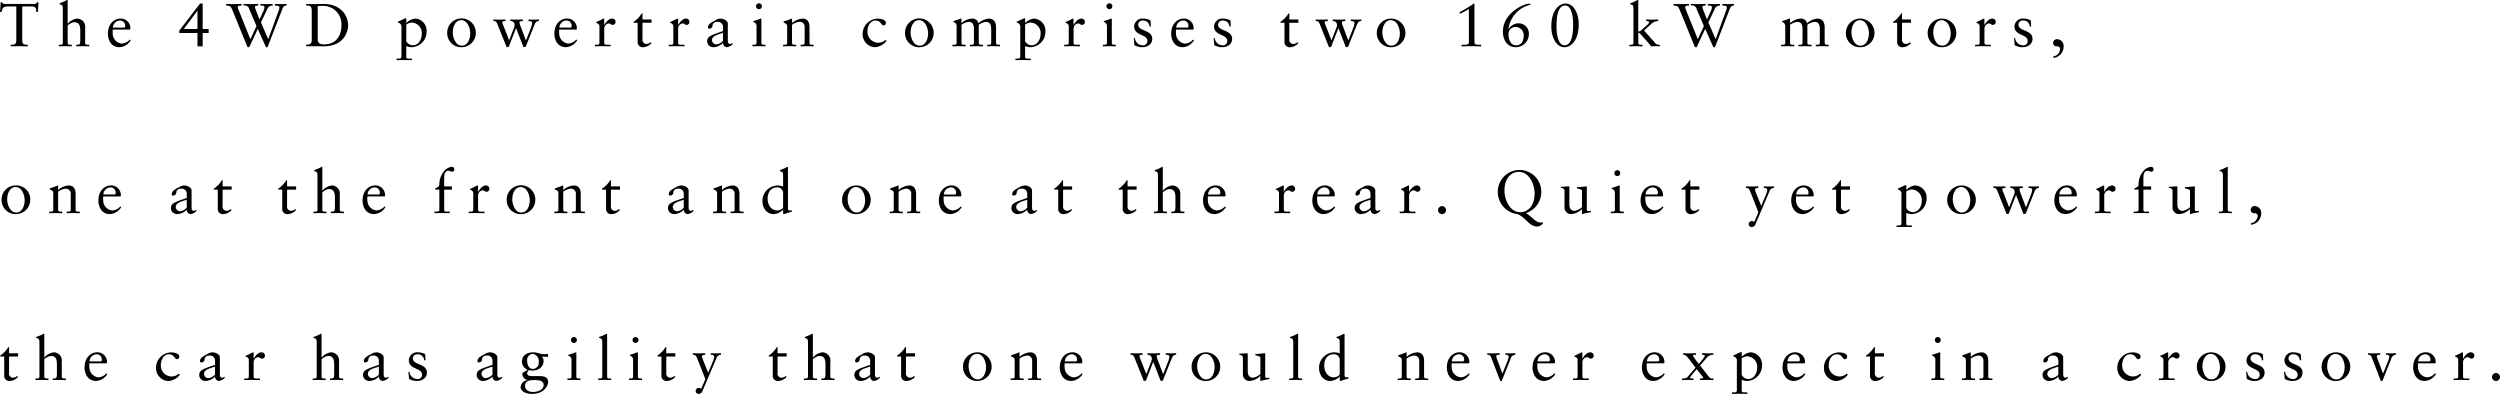 <svg id="imx02_text.svg" xmlns="http://www.w3.org/2000/svg" width="659.188" height="103.875" viewBox="0 0 659.188 103.875">
  <defs>
    <style>
      .cls-1 {
        fill-rule: evenodd;
      }
    </style>
  </defs>
  <path id="The_4WD_powertrain_comprises_two_160_kW_motors_one_at_the_fro_のコピー" data-name="The 4WD powertrain comprises two 160 kW motors,  one at the fro のコピー" class="cls-1" d="M10.4,0.845H10.061a0.939,0.939,0,0,1-1.04.448H1.759A0.925,0.925,0,0,1,.752.845H0.432L0.256,3.39H0.672c0.272-1.04.336-1.44,1.775-1.44h2.1V10.9c0,1.12-.608,1.136-1.456,1.152v0.416c0.8-.016,1.552-0.032,2.319-0.032,0.7,0,1.392.032,2.159,0.032V12.048C6.718,12.032,6.11,12.016,6.11,10.9V1.949H8.541c1.28,0,1.232.576,1.28,1.44h0.432ZM16.812,11.52c0,0.528-.32.528-0.768,0.528H15.757v0.416c0.576-.016,1.152-0.032,1.727-0.032s1.136,0.032,1.7.032V12.048H18.892c-0.448,0-.8,0-0.8-0.528V7.007a2.819,2.819,0,0,1,1.76-.9c1.455,0,1.567,1.216,1.567,2.385V10.3c0,1.568-.048,1.745-0.8,1.745H20.331v0.416c0.576-.016,1.152-0.032,1.728-0.032,0.608,0,1.168.032,1.727,0.032V12.048H23.5c-0.448,0-.8,0-0.8-0.528V7.567A2.138,2.138,0,0,0,20.555,5.15a3.834,3.834,0,0,0-2.463,1.408v-6.1c0-.128-0.032-0.224-0.128-0.224a1.645,1.645,0,0,0-.352.176,10.25,10.25,0,0,1-1.648.688V1.357c0.608,0.176.848,0.208,0.848,1.248V11.52ZM34.472,8.047l0.144-.1a1.74,1.74,0,0,0,.016-0.288,2.541,2.541,0,0,0-2.7-2.513c-1.12,0-3.231.928-3.231,4.065,0,1.024.512,3.489,3.055,3.489A3.75,3.75,0,0,0,34.711,10.9l-0.224-.224a3.066,3.066,0,0,1-2.159,1.072,2.674,2.674,0,0,1-2.351-2.769,4.033,4.033,0,0,1,0-.928h4.495Zm-4.447-.512a1.929,1.929,0,0,1,1.839-1.872,1.356,1.356,0,0,1,1.392,1.472,0.363,0.363,0,0,1-.448.4H30.025ZM47.519,8.959h4.8v3.5h1.376v-3.5h1.568V7.9H53.693V1.181h-0.7l-5.47,7.138v0.64Zm4.8-1.056H48.7l3.583-4.8h0.032V7.9Zm13.951,2.689L63.134,2.814a1.672,1.672,0,0,1-.176-0.736c0-.224.256-0.368,0.992-0.368V1.293c-0.608,0-1.279.032-1.887,0.032-0.7,0-1.487-.016-2.191-0.032V1.709c1.12,0,1.312.384,1.679,1.264l3.967,9.73h0.448l2.255-4.833L70.38,12.7H70.8l3.823-9.89c0.256-.656.432-1.1,1.184-1.1V1.293c-0.416,0-.88.032-1.28,0.032-0.592,0-1.2-.016-1.791-0.032V1.709c1.04,0.016,1.2.24,1.2,0.528a3.1,3.1,0,0,1-.288,1.04l-2.671,7.314L69.052,6.159l1.632-3.425a1.449,1.449,0,0,1,1.456-1.024V1.293c-0.448,0-.96.032-1.392,0.032-0.592,0-1.248-.016-1.839-0.032V1.709c0.688,0,1.072,0,1.072.512a2.455,2.455,0,0,1-.288.976L68.684,5.39l-1.04-2.673a2.543,2.543,0,0,1-.176-0.608c0-.384.592-0.4,0.88-0.4V1.293c-0.528,0-1.12.032-1.663,0.032-0.736,0-1.472-.016-2.223-0.032V1.709a1.234,1.234,0,0,1,1.52.992l1.9,4.417Zm16.183,0.24c-0.048,1.088-.512,1.12-1.471,1.216v0.416c0.72-.016,1.423-0.032,2.143-0.032,0.752,0,1.5.032,2.319,0.032,5.662,0,6.59-3.985,6.59-5.569,0-2.833-2.255-5.6-6.4-5.6-1.184,0-2.1.032-2.767,0.032-0.624,0-1.264,0-1.887-.032V1.709c0.72,0.016,1.471-.08,1.471,1.36v7.762ZM84.02,1.869c0.288-.016.592-0.064,1.248-0.064a4.808,4.808,0,0,1,5.006,5.153c0,2.385-1.136,4.993-4.59,4.993-0.784,0-1.663-.144-1.663-1.376V1.869ZM107.379,12.4a3.914,3.914,0,0,0,1.424.3,4.083,4.083,0,0,0,3.934-4.145,3.214,3.214,0,0,0-2.943-3.409,3.829,3.829,0,0,0-2.415,1.184V5.2a0.141,0.141,0,0,0-.176-0.144,0.668,0.668,0,0,0-.16.064c-0.64.272-1.263,0.576-1.887,0.864v0.24A1.119,1.119,0,0,1,106.1,7.6v7.586c0,0.24-.08.512-0.672,0.512H104.82v0.416c0.656-.016,1.328-0.032,1.983-0.032,0.688,0,1.36.016,2.048,0.032V15.7h-0.72c-0.352,0-.752,0-0.752-0.384V12.4Zm4.079-3.185c0,1.376-.816,2.977-2.367,2.977a1.947,1.947,0,0,1-1.712-1.1V6.735a2.713,2.713,0,0,1,1.424-.528A2.755,2.755,0,0,1,111.458,9.215Zm6.709-.256a3.69,3.69,0,0,0,3.871,3.745A3.76,3.76,0,0,0,125.716,8.9,3.775,3.775,0,1,0,118.167,8.959Zm1.471-.16c0-1.376.624-3.233,2.208-3.233,1.695,0,2.4,2.177,2.4,3.489,0,1.376-.624,3.233-2.223,3.233C120.342,12.288,119.638,10.112,119.638,8.8Zm14.2,3.9,0.56-.1,1.92-4.945,1.967,5.041,0.576-.1,2.255-5.649c0.288-.72.528-1.152,1.248-1.152V5.39c-0.448,0-.848.032-1.264,0.032-0.5,0-1.008-.016-1.5-0.032V5.806c0.319,0.016.959,0,.959,0.464a3.858,3.858,0,0,1-.256,1.136c-0.448,1.168-.895,2.337-1.359,3.489H138.91l-1.328-3.521a5.678,5.678,0,0,1-.368-1.184c0-.384.5-0.352,0.9-0.384V5.39c-0.528,0-1.056.032-1.583,0.032-0.576,0-1.168-.016-1.744-0.032V5.806a1.015,1.015,0,0,1,1.152,1.04,1.409,1.409,0,0,1-.08.528L134.5,10.9l-1.679-4.305a1.658,1.658,0,0,1-.128-0.48c0-.24.272-0.3,0.831-0.3V5.39c-0.479,0-1.023.032-1.583,0.032-0.528,0-1.072-.016-1.6-0.032V5.806c0.608,0,.768.016,1.232,1.232Zm18.354-4.657,0.144-.1a1.74,1.74,0,0,0,.016-0.288,2.542,2.542,0,0,0-2.7-2.513c-1.12,0-3.231.928-3.231,4.065,0,1.024.511,3.489,3.055,3.489a3.751,3.751,0,0,0,2.959-1.808l-0.224-.224a3.067,3.067,0,0,1-2.16,1.072A2.674,2.674,0,0,1,147.7,8.975a4.033,4.033,0,0,1,0-.928h4.5Zm-4.447-.512a1.93,1.93,0,0,1,1.84-1.872,1.356,1.356,0,0,1,1.391,1.472,0.363,0.363,0,0,1-.448.4h-2.783Zm9.357,4.929c0.576-.016,1.247-0.032,1.9-0.032,0.688,0,1.36.016,2.239,0.032V12.048h-0.9c-0.448,0-.768,0-0.768-0.528V7.759a1.351,1.351,0,0,1,1.168-1.328c0.559,0,.559.384,1.055,0.384A0.776,0.776,0,0,0,162.557,6a0.873,0.873,0,0,0-.912-0.848C160.67,5.15,160,6.175,159.6,6.8h-0.032V5.358c0-.16-0.048-0.208-0.144-0.208-0.144,0-.784.416-1.951,0.912V6.3a1.006,1.006,0,0,1,.831.72v4.5c0,0.528-.319.528-0.767,0.528H157.1v0.416Zm12.555-6.21h2.383V5.39h-2.383V3.758h-0.192A6.894,6.894,0,0,1,167.322,6V6.255h1.056v4.961A1.345,1.345,0,0,0,169.9,12.7a3.045,3.045,0,0,0,2.127-1.088l-0.24-.24a1.588,1.588,0,0,1-1.12.464,1.1,1.1,0,0,1-1.007-1.344V6.255Zm6.932,6.21c0.576-.016,1.248-0.032,1.9-0.032,0.688,0,1.36.016,2.24,0.032V12.048h-0.9c-0.448,0-.768,0-0.768-0.528V7.759a1.351,1.351,0,0,1,1.168-1.328c0.56,0,.56.384,1.055,0.384A0.776,0.776,0,0,0,182.044,6a0.873,0.873,0,0,0-.911-0.848c-0.976,0-1.648,1.024-2.048,1.648h-0.032V5.358c0-.16-0.048-0.208-0.144-0.208-0.144,0-.784.416-1.951,0.912V6.3a1.007,1.007,0,0,1,.832.72v4.5c0,0.528-.32.528-0.768,0.528H176.59v0.416Zm14.287-1.44a2.657,2.657,0,0,1-1.759.928,1.154,1.154,0,0,1-1.136-1.152c0-1.2,2.08-1.568,2.9-1.889v2.113Zm2.448,0.544a0.793,0.793,0,0,1-.592.272c-0.352,0-.576-0.256-0.576-0.912V6.495c0-.88-1.232-1.344-1.951-1.344a2.761,2.761,0,0,0-1.44.512c-1.12.576-1.839,0.976-1.839,1.824a0.288,0.288,0,0,0,.287.32,0.82,0.82,0,0,0,.9-0.672,1.11,1.11,0,0,1,1.216-1.12,1.313,1.313,0,0,1,1.551,1.376V8.447c-3.455,1.184-4.11,1.424-4.174,2.7A1.609,1.609,0,0,0,188.43,12.7a3.57,3.57,0,0,0,2.463-1.184,1.1,1.1,0,0,0,.992,1.184,2.454,2.454,0,0,0,1.583-.864Zm5.332,0.9c0.592-.016,1.168-0.032,1.744-0.032s1.135,0.032,1.679.032V12.048h-0.272c-0.448,0-.8,0-0.8-0.528V5.374c0-.128-0.032-0.224-0.112-0.224a0.563,0.563,0,0,0-.288.08c-0.064.048-.96,0.352-1.712,0.576V6.063a1.053,1.053,0,0,1,.832,1.12V11.52c0,0.528-.32.528-0.768,0.528h-0.3v0.416Zm2.5-10.579a0.782,0.782,0,0,0-.784-0.768,0.816,0.816,0,0,0-.784.768,0.821,0.821,0,0,0,.784.8A0.8,0.8,0,0,0,201.153,1.885ZM207.8,11.52c0,0.528-.32.528-0.767,0.528h-0.288v0.416c0.575-.016,1.151-0.032,1.727-0.032s1.136,0.032,1.7.032V12.048h-0.288c-0.448,0-.8,0-0.8-0.528V6.783a4.257,4.257,0,0,1,1.855-.768,1.28,1.28,0,0,1,1.472,1.36V11.52c0,0.528-.32.528-0.768,0.528h-0.288v0.416c0.576-.016,1.152-0.032,1.728-0.032s1.135,0.032,1.7.032V12.048h-0.288c-0.448,0-.8,0-0.8-0.528V7.391c0-1.248-.479-2.241-1.839-2.241a4.677,4.677,0,0,0-2.767,1.2V5.31c0-.128-0.048-0.16-0.1-0.16a21.664,21.664,0,0,1-2.111.768v0.3c0.751,0.3.927,0.464,0.927,1.056V11.52Zm25.941-.752a2.967,2.967,0,0,1-1.951.752,2.877,2.877,0,0,1-2.8-3.1c0-1.216.719-2.753,2.095-2.753,1.5,0,1.471,1.3,2.143,1.3a0.643,0.643,0,0,0,.608-0.7c0-.848-1.344-1.1-2.159-1.1a4.052,4.052,0,0,0-3.967,4.241A3.408,3.408,0,0,0,230.89,12.7a4.235,4.235,0,0,0,3.119-1.664Zm5.147-1.808a3.69,3.69,0,0,0,3.871,3.745A3.76,3.76,0,0,0,246.433,8.9,3.775,3.775,0,1,0,238.884,8.959Zm1.471-.16c0-1.376.624-3.233,2.208-3.233,1.7,0,2.4,2.177,2.4,3.489,0,1.376-.624,3.233-2.223,3.233C241.059,12.288,240.355,10.112,240.355,8.8Zm12.132,2.721c0,0.528-.32.528-0.768,0.528h-0.336v0.416c0.624-.016,1.2-0.032,1.775-0.032s1.136,0.032,1.7.032V12.048h-0.288c-0.448,0-.8,0-0.8-0.528V6.783a4.2,4.2,0,0,1,1.888-.768c1.183,0,1.391.96,1.391,1.968V11.52c0,0.528-.32.528-0.768,0.528H255.99v0.416c0.575-.016,1.151-0.032,1.727-0.032s1.152,0.032,1.711.032V12.048h-0.287c-0.448,0-.816,0-0.816-0.528V6.783a4.2,4.2,0,0,1,1.887-.768c1.184,0,1.392.96,1.392,1.968V11.52c0,0.528-.32.528-0.768,0.528h-0.288v0.416c0.576-.016,1.152-0.032,1.728-0.032s1.135,0.032,1.647.032V12.048h-0.24c-0.448,0-.8,0-0.8-0.528V7.407c0-1.168-.512-2.257-1.9-2.257a4.827,4.827,0,0,0-2.751,1.232,1.6,1.6,0,0,0-1.7-1.232,4.584,4.584,0,0,0-2.767,1.2V5.374c0-.128-0.032-0.224-0.112-0.224a0.563,0.563,0,0,0-.288.08c-0.08.048-.959,0.352-1.711,0.576V6.063a1.053,1.053,0,0,1,.832,1.12V11.52Zm18.056,0.88a3.914,3.914,0,0,0,1.424.3A4.083,4.083,0,0,0,275.9,8.559a3.214,3.214,0,0,0-2.943-3.409,3.829,3.829,0,0,0-2.415,1.184V5.2a0.141,0.141,0,0,0-.176-0.144,0.668,0.668,0,0,0-.16.064c-0.64.272-1.263,0.576-1.887,0.864v0.24a1.118,1.118,0,0,1,.943,1.376v7.586c0,0.24-.079.512-0.671,0.512h-0.608v0.416c0.656-.016,1.327-0.032,1.983-0.032,0.688,0,1.36.016,2.048,0.032V15.7H271.3c-0.352,0-.752,0-0.752-0.384V12.4Zm4.079-3.185c0,1.376-.816,2.977-2.367,2.977a1.947,1.947,0,0,1-1.712-1.1V6.735a2.713,2.713,0,0,1,1.424-.528A2.755,2.755,0,0,1,274.622,9.215Zm6.229,3.249c0.576-.016,1.248-0.032,1.9-0.032,0.688,0,1.36.016,2.24,0.032V12.048h-0.9c-0.448,0-.768,0-0.768-0.528V7.759A1.351,1.351,0,0,1,284.5,6.431c0.56,0,.56.384,1.055,0.384A0.776,0.776,0,0,0,286.305,6a0.873,0.873,0,0,0-.912-0.848c-0.975,0-1.647,1.024-2.047,1.648h-0.032V5.358c0-.16-0.048-0.208-0.144-0.208-0.144,0-.784.416-1.951,0.912V6.3a1.007,1.007,0,0,1,.832.72v4.5c0,0.528-.32.528-0.768,0.528h-0.432v0.416Zm10.2,0c0.591-.016,1.167-0.032,1.743-0.032s1.136,0.032,1.68.032V12.048h-0.272c-0.448,0-.8,0-0.8-0.528V5.374c0-.128-0.032-0.224-0.112-0.224a0.563,0.563,0,0,0-.288.08c-0.064.048-.96,0.352-1.711,0.576V6.063a1.053,1.053,0,0,1,.831,1.12V11.52c0,0.528-.32.528-0.767,0.528h-0.3v0.416Zm2.5-10.579a0.782,0.782,0,0,0-.784-0.768,0.816,0.816,0,0,0-.784.768,0.821,0.821,0,0,0,.784.8A0.8,0.8,0,0,0,293.55,1.885Zm5.634,8.434,0.176,1.84a4.212,4.212,0,0,0,1.952.544c1.9,0,2.751-1.12,2.751-2.177,0-2.513-3.711-1.936-3.711-3.809A1.125,1.125,0,0,1,301.6,5.662a1.643,1.643,0,0,1,1.743,1.584h0.368L303.6,5.614a4.208,4.208,0,0,0-1.823-.464A2.2,2.2,0,0,0,299.3,7.2c0,2.577,3.487,1.968,3.487,3.857a1.131,1.131,0,0,1-1.3,1.136,2.108,2.108,0,0,1-2.016-1.953ZM314.83,8.047l0.144-.1a1.74,1.74,0,0,0,.016-0.288,2.542,2.542,0,0,0-2.7-2.513c-1.119,0-3.23.928-3.23,4.065,0,1.024.511,3.489,3.055,3.489A3.751,3.751,0,0,0,315.07,10.9l-0.224-.224a3.067,3.067,0,0,1-2.16,1.072,2.674,2.674,0,0,1-2.351-2.769,4.033,4.033,0,0,1,0-.928h4.5Zm-4.447-.512a1.93,1.93,0,0,1,1.84-1.872,1.356,1.356,0,0,1,1.391,1.472,0.363,0.363,0,0,1-.448.4h-2.783Zm9.87,2.785,0.176,1.84a4.211,4.211,0,0,0,1.951.544c1.9,0,2.752-1.12,2.752-2.177,0-2.513-3.711-1.936-3.711-3.809a1.125,1.125,0,0,1,1.247-1.056,1.643,1.643,0,0,1,1.744,1.584h0.368l-0.112-1.632a4.209,4.209,0,0,0-1.824-.464A2.2,2.2,0,0,0,320.365,7.2c0,2.577,3.487,1.968,3.487,3.857a1.131,1.131,0,0,1-1.3,1.136,2.107,2.107,0,0,1-2.015-1.953Zm19.965-4.065H342.6V5.39h-2.383V3.758h-0.192A6.892,6.892,0,0,1,337.883,6V6.255h1.056v4.961a1.344,1.344,0,0,0,1.519,1.488,3.041,3.041,0,0,0,2.127-1.088l-0.24-.24a1.584,1.584,0,0,1-1.119.464,1.1,1.1,0,0,1-1.008-1.344V6.255Zm10.461,6.45,0.56-.1,1.919-4.945,1.967,5.041,0.576-.1,2.255-5.649c0.288-.72.528-1.152,1.248-1.152V5.39c-0.448,0-.848.032-1.264,0.032-0.5,0-1.007-.016-1.5-0.032V5.806c0.32,0.016.96,0,.96,0.464a3.858,3.858,0,0,1-.256,1.136c-0.448,1.168-.9,2.337-1.36,3.489h-0.032l-1.327-3.521a5.678,5.678,0,0,1-.368-1.184c0-.384.5-0.352,0.9-0.384V5.39c-0.527,0-1.055.032-1.583,0.032-0.576,0-1.168-.016-1.744-0.032V5.806a1.015,1.015,0,0,1,1.152,1.04,1.409,1.409,0,0,1-.08.528L351.335,10.9l-1.68-4.305a1.658,1.658,0,0,1-.128-0.48c0-.24.272-0.3,0.832-0.3V5.39c-0.48,0-1.024.032-1.584,0.032-0.527,0-1.071-.016-1.6-0.032V5.806c0.608,0,.768.016,1.231,1.232Zm12.6-3.745a3.69,3.69,0,0,0,3.871,3.745A3.761,3.761,0,0,0,370.824,8.9,3.775,3.775,0,1,0,363.274,8.959Zm1.472-.16c0-1.376.623-3.233,2.207-3.233,1.7,0,2.4,2.177,2.4,3.489,0,1.376-.624,3.233-2.223,3.233C365.449,12.288,364.746,10.112,364.746,8.8Zm24.277-7.554-0.16-.064a33.9,33.9,0,0,1-3.807,2.3l0.208,0.384c0.768-.384,1.568-0.816,2.287-1.232V11.36c0,0.512-.272.688-1.039,0.688h-0.88v0.416c0.864-.016,1.743-0.032,2.639-0.032,0.832,0,1.68.032,2.511,0.032V12.048h-0.72c-0.767,0-1.039-.176-1.039-0.688V1.245Zm14.625-.064C402,1.2,396.53,3.662,396.53,8.623c0,1.952,1.024,4.081,3.375,4.081a3.473,3.473,0,0,0,3.471-3.5,2.677,2.677,0,0,0-2.671-2.8A2.928,2.928,0,0,0,398.034,8L398,7.967a7.5,7.5,0,0,1,5.79-6.466ZM402,9.775c0,1.248-.575,2.417-1.967,2.417-1.551,0-2.031-1.584-2.031-3.1a1.844,1.844,0,0,1,1.983-1.728A2.143,2.143,0,0,1,402,9.775Zm14.52-3.153c0-2.545-1.152-5.441-3.487-5.441-1.5,0-3.743,1.552-3.743,6.082,0,2.545,1.152,5.441,3.487,5.441C414.28,12.7,416.52,11.152,416.52,6.623Zm-1.472-.08c0,1.2.048,5.649-2.271,5.649-1.7,0-2.111-2.993-2.111-4.849,0-1.2-.048-5.649,2.271-5.649C414.632,1.693,415.048,4.686,415.048,6.543ZM437.486,5.39c-0.5.016-.992,0.032-1.487,0.032-0.56,0-1.136-.016-1.7-0.032V5.806c0.256,0,.784,0,0.784.32a1.827,1.827,0,0,1-.624.816l-1.727,1.52-0.512.1v-8.1c0-.128-0.032-0.224-0.128-0.224a1.648,1.648,0,0,0-.352.176A10.254,10.254,0,0,1,430.1,1.1V1.357c0.608,0.176.848,0.208,0.848,1.248V11.52c0,0.528-.32.528-0.768,0.528h-0.288v0.416c0.576-.016,1.152-0.032,1.728-0.032s1.136,0.032,1.695.032V12.048h-0.287c-0.448,0-.8,0-0.8-0.528V8.927h0.32l2.543,2.881c0.176,0.208.352,0.432,0.512,0.656,0.352-.016.719-0.032,1.071-0.032,0.56,0,.832.016,1.248,0.032V12.08a1.582,1.582,0,0,1-1.488-.784l-2.7-2.993L435.5,6.7a2.711,2.711,0,0,1,1.983-.9V5.39Zm10.43,5.2-3.135-7.778a1.671,1.671,0,0,1-.176-0.736c0-.224.256-0.368,0.991-0.368V1.293c-0.607,0-1.279.032-1.887,0.032-0.7,0-1.487-.016-2.191-0.032V1.709c1.119,0,1.311.384,1.679,1.264l3.967,9.73h0.448l2.255-4.833,2.159,4.833h0.416l3.823-9.89c0.256-.656.432-1.1,1.184-1.1V1.293c-0.416,0-.88.032-1.28,0.032-0.592,0-1.2-.016-1.791-0.032V1.709c1.039,0.016,1.2.24,1.2,0.528a3.1,3.1,0,0,1-.288,1.04l-2.671,7.314L450.7,6.159l1.631-3.425a1.449,1.449,0,0,1,1.456-1.024V1.293c-0.448,0-.96.032-1.392,0.032-0.592,0-1.247-.016-1.839-0.032V1.709c0.688,0,1.072,0,1.072.512a2.456,2.456,0,0,1-.288.976L450.331,5.39l-1.04-2.673a2.543,2.543,0,0,1-.176-0.608c0-.384.592-0.4,0.88-0.4V1.293c-0.528,0-1.12.032-1.663,0.032-0.736,0-1.472-.016-2.224-0.032V1.709a1.234,1.234,0,0,1,1.52.992l1.9,4.417Zm23.057,0.928c0,0.528-.32.528-0.768,0.528H469.87v0.416c0.623-.016,1.2-0.032,1.775-0.032s1.136,0.032,1.695.032V12.048h-0.287c-0.448,0-.8,0-0.8-0.528V6.783a4.2,4.2,0,0,1,1.887-.768c1.184,0,1.392.96,1.392,1.968V11.52c0,0.528-.32.528-0.768,0.528h-0.288v0.416c0.576-.016,1.152-0.032,1.728-0.032s1.151,0.032,1.711.032V12.048h-0.288c-0.448,0-.816,0-0.816-0.528V6.783a4.2,4.2,0,0,1,1.888-.768c1.183,0,1.391.96,1.391,1.968V11.52c0,0.528-.32.528-0.767,0.528h-0.288v0.416c0.575-.016,1.151-0.032,1.727-0.032s1.136,0.032,1.648.032V12.048h-0.24c-0.448,0-.8,0-0.8-0.528V7.407c0-1.168-.512-2.257-1.9-2.257a4.83,4.83,0,0,0-2.752,1.232A1.6,1.6,0,0,0,475.02,5.15a4.581,4.581,0,0,0-2.767,1.2V5.374c0-.128-0.032-0.224-0.112-0.224a0.563,0.563,0,0,0-.288.08c-0.08.048-.96,0.352-1.712,0.576V6.063a1.053,1.053,0,0,1,.832,1.12V11.52Zm15.99-2.561a3.69,3.69,0,0,0,3.871,3.745A3.761,3.761,0,0,0,494.513,8.9,3.775,3.775,0,1,0,486.963,8.959Zm1.472-.16c0-1.376.623-3.233,2.207-3.233,1.695,0,2.4,2.177,2.4,3.489,0,1.376-.624,3.233-2.223,3.233C489.138,12.288,488.435,10.112,488.435,8.8Zm13.324-2.545h2.383V5.39h-2.383V3.758h-0.192A6.892,6.892,0,0,1,499.424,6V6.255h1.055v4.961A1.345,1.345,0,0,0,502,12.7a3.041,3.041,0,0,0,2.127-1.088l-0.24-.24a1.584,1.584,0,0,1-1.119.464,1.1,1.1,0,0,1-1.008-1.344V6.255Zm6.769,2.7A3.69,3.69,0,0,0,512.4,12.7,3.761,3.761,0,0,0,516.078,8.9,3.775,3.775,0,1,0,508.528,8.959ZM510,8.8c0-1.376.624-3.233,2.207-3.233,1.7,0,2.4,2.177,2.4,3.489,0,1.376-.623,3.233-2.223,3.233C510.7,12.288,510,10.112,510,8.8Zm11.027,3.665c0.576-.016,1.248-0.032,1.9-0.032,0.688,0,1.359.016,2.239,0.032V12.048h-0.9c-0.447,0-.767,0-0.767-0.528V7.759a1.35,1.35,0,0,1,1.167-1.328c0.56,0,.56.384,1.056,0.384A0.776,0.776,0,0,0,526.482,6a0.873,0.873,0,0,0-.912-0.848c-0.976,0-1.648,1.024-2.047,1.648h-0.032V5.358c0-.16-0.048-0.208-0.144-0.208-0.144,0-.784.416-1.952,0.912V6.3a1.007,1.007,0,0,1,.832.72v4.5c0,0.528-.32.528-0.768,0.528h-0.432v0.416ZM531.3,10.32l0.176,1.84a4.211,4.211,0,0,0,1.951.544c1.9,0,2.751-1.12,2.751-2.177,0-2.513-3.71-1.936-3.71-3.809a1.124,1.124,0,0,1,1.247-1.056,1.643,1.643,0,0,1,1.744,1.584h0.368l-0.112-1.632a4.209,4.209,0,0,0-1.824-.464A2.2,2.2,0,0,0,531.412,7.2c0,2.577,3.487,1.968,3.487,3.857a1.131,1.131,0,0,1-1.3,1.136,2.107,2.107,0,0,1-2.015-1.953Zm10.412,5.2a3.035,3.035,0,0,0,2.671-3.057,1.79,1.79,0,0,0-1.6-1.873,1.036,1.036,0,0,0-1.183.976,0.932,0.932,0,0,0,.943.928,0.716,0.716,0,0,1,.9.784,2.092,2.092,0,0,1-1.839,1.856ZM0.672,52.959A3.69,3.69,0,0,0,4.543,56.7,3.76,3.76,0,0,0,8.221,52.9,3.65,3.65,0,0,0,4.335,49.15,3.686,3.686,0,0,0,.672,52.959Zm1.472-.16c0-1.376.624-3.233,2.207-3.233,1.7,0,2.4,2.176,2.4,3.489,0,1.376-.624,3.233-2.223,3.233C2.847,56.288,2.143,54.112,2.143,52.8ZM14.3,55.52c0,0.528-.32.528-0.768,0.528H13.243v0.416c0.576-.016,1.152-0.032,1.727-0.032s1.136,0.032,1.7.032V56.048H16.378c-0.448,0-.8,0-0.8-0.528V50.783a4.258,4.258,0,0,1,1.855-.768,1.28,1.28,0,0,1,1.472,1.36V55.52c0,0.528-.32.528-0.768,0.528H17.85v0.416c0.576-.016,1.152-0.032,1.727-0.032s1.136,0.032,1.7.032V56.048H20.985c-0.448,0-.8,0-0.8-0.528V51.391c0-1.248-.48-2.24-1.839-2.24a4.677,4.677,0,0,0-2.767,1.2V49.31c0-.128-0.048-0.16-0.1-0.16a21.575,21.575,0,0,1-2.111.768v0.3c0.752,0.3.928,0.464,0.928,1.056V55.52Zm17.659-3.473,0.144-.1a1.752,1.752,0,0,0,.016-0.288,2.541,2.541,0,0,0-2.7-2.513c-1.12,0-3.231.928-3.231,4.065,0,1.024.512,3.489,3.055,3.489A3.75,3.75,0,0,0,32.2,54.9l-0.224-.224a3.066,3.066,0,0,1-2.159,1.072,2.674,2.674,0,0,1-2.351-2.769,4.033,4.033,0,0,1,0-.928h4.495Zm-4.447-.512a1.929,1.929,0,0,1,1.839-1.873,1.356,1.356,0,0,1,1.392,1.472,0.363,0.363,0,0,1-.448.4H27.511Zm21.973,3.489a2.658,2.658,0,0,1-1.759.928A1.154,1.154,0,0,1,46.589,54.8c0-1.2,2.079-1.568,2.9-1.889v2.112Zm2.447,0.544a0.792,0.792,0,0,1-.592.272c-0.352,0-.576-0.256-0.576-0.912V50.495c0-.88-1.232-1.344-1.951-1.344a2.759,2.759,0,0,0-1.439.512c-1.12.576-1.839,0.976-1.839,1.824a0.288,0.288,0,0,0,.288.32,0.82,0.82,0,0,0,.9-0.672,1.11,1.11,0,0,1,1.216-1.12,1.313,1.313,0,0,1,1.552,1.376v1.056c-3.455,1.184-4.111,1.424-4.175,2.7A1.61,1.61,0,0,0,47.037,56.7,3.572,3.572,0,0,0,49.5,55.52a1.1,1.1,0,0,0,.992,1.184,2.458,2.458,0,0,0,1.584-.864Zm7.017-5.313h2.383V49.39H58.948V47.758H58.757A6.893,6.893,0,0,1,56.613,50v0.256h1.056v4.961a1.345,1.345,0,0,0,1.52,1.488,3.044,3.044,0,0,0,2.127-1.088l-0.24-.24a1.587,1.587,0,0,1-1.12.464A1.1,1.1,0,0,1,58.948,54.5V50.255Zm17,0h2.383V49.39H75.946V47.758H75.754A6.893,6.893,0,0,1,73.611,50v0.256h1.056v4.961a1.345,1.345,0,0,0,1.52,1.488,3.044,3.044,0,0,0,2.127-1.088l-0.24-.24a1.587,1.587,0,0,1-1.12.464A1.1,1.1,0,0,1,75.946,54.5V50.255Zm8.012,5.265c0,0.528-.32.528-0.768,0.528H82.9v0.416c0.576-.016,1.152-0.032,1.727-0.032s1.136,0.032,1.7.032V56.048H86.037c-0.448,0-.8,0-0.8-0.528V51.007a2.819,2.819,0,0,1,1.759-.9c1.456,0,1.568,1.216,1.568,2.385V54.3c0,1.568-.048,1.745-0.8,1.745H87.477v0.416c0.576-.016,1.152-0.032,1.727-0.032,0.608,0,1.168.032,1.727,0.032V56.048H90.644c-0.448,0-.8,0-0.8-0.528V51.567A2.137,2.137,0,0,0,87.7,49.15a3.834,3.834,0,0,0-2.463,1.408v-6.1c0-.128-0.032-0.224-0.128-0.224a1.646,1.646,0,0,0-.352.176,10.258,10.258,0,0,1-1.647.688v0.256c0.608,0.176.848,0.208,0.848,1.248V55.52Zm17.659-3.473,0.144-.1a1.741,1.741,0,0,0,.016-0.288,2.542,2.542,0,0,0-2.7-2.513c-1.12,0-3.231.928-3.231,4.065,0,1.024.512,3.489,3.055,3.489a3.751,3.751,0,0,0,2.959-1.808l-0.224-.224a3.067,3.067,0,0,1-2.159,1.072,2.674,2.674,0,0,1-2.351-2.769,4.033,4.033,0,0,1,0-.928h4.495Zm-4.447-.512a1.929,1.929,0,0,1,1.84-1.873,1.356,1.356,0,0,1,1.391,1.472,0.363,0.363,0,0,1-.448.4H97.17Zm20.2-2.145V47.1c0-.656.1-1.808,1.071-1.808a1.106,1.106,0,0,1,.544.112,1.109,1.109,0,0,0,.48.112,0.548,0.548,0,0,0,.56-0.624,0.619,0.619,0,0,0-.72-0.656,3.23,3.23,0,0,0-1.935,1.1,5.414,5.414,0,0,0-1.28,3.633c0,0.544-.752.784-1.12,1.008v0.272h1.12v5.281c0,0.24-.08.512-0.672,0.512h-0.607v0.416c0.655-.016,1.327-0.032,1.983-0.032,0.688,0,1.359.016,2.047,0.032V56.048h-0.72c-0.351,0-.751,0-0.751-0.384V50.255H119.4V49.39h-2.031Zm6.468,7.074c0.576-.016,1.248-0.032,1.9-0.032,0.688,0,1.36.016,2.24,0.032V56.048h-0.9c-0.448,0-.768,0-0.768-0.528V51.759a1.351,1.351,0,0,1,1.168-1.328c0.56,0,.56.384,1.056,0.384A0.776,0.776,0,0,0,129.29,50a0.872,0.872,0,0,0-.911-0.848c-0.976,0-1.648,1.024-2.048,1.648H126.3v-1.44c0-.16-0.048-0.208-0.144-0.208-0.144,0-.783.416-1.951,0.912V50.3a1.007,1.007,0,0,1,.832.72v4.5c0,0.528-.32.528-0.768,0.528h-0.432v0.416Zm10.015-3.5a3.69,3.69,0,0,0,3.871,3.745A3.761,3.761,0,0,0,141.4,52.9,3.775,3.775,0,1,0,133.851,52.959Zm1.472-.16c0-1.376.624-3.233,2.207-3.233,1.7,0,2.4,2.176,2.4,3.489,0,1.376-.624,3.233-2.223,3.233C136.027,56.288,135.323,54.112,135.323,52.8Zm12.155,2.721c0,0.528-.32.528-0.768,0.528h-0.288v0.416c0.576-.016,1.152-0.032,1.728-0.032s1.135,0.032,1.695.032V56.048h-0.288c-0.448,0-.8,0-0.8-0.528V50.783a4.252,4.252,0,0,1,1.855-.768,1.28,1.28,0,0,1,1.472,1.36V55.52c0,0.528-.32.528-0.768,0.528h-0.288v0.416c0.576-.016,1.152-0.032,1.727-0.032s1.136,0.032,1.7.032V56.048h-0.288c-0.448,0-.8,0-0.8-0.528V51.391c0-1.248-.48-2.24-1.839-2.24a4.674,4.674,0,0,0-2.767,1.2V49.31c0-.128-0.048-0.16-0.1-0.16a21.593,21.593,0,0,1-2.112.768v0.3c0.752,0.3.928,0.464,0.928,1.056V55.52Zm13.857-5.265h2.383V49.39h-2.383V47.758h-0.192A6.893,6.893,0,0,1,159,50v0.256h1.056v4.961a1.344,1.344,0,0,0,1.519,1.488,3.041,3.041,0,0,0,2.127-1.088l-0.24-.24a1.584,1.584,0,0,1-1.119.464,1.1,1.1,0,0,1-1.008-1.344V50.255Zm19.2,4.769a2.659,2.659,0,0,1-1.76.928,1.154,1.154,0,0,1-1.135-1.152c0-1.2,2.079-1.568,2.895-1.889v2.112Zm2.447,0.544a0.793,0.793,0,0,1-.592.272c-0.352,0-.576-0.256-0.576-0.912V50.495c0-.88-1.231-1.344-1.951-1.344a2.754,2.754,0,0,0-1.439.512c-1.12.576-1.84,0.976-1.84,1.824a0.288,0.288,0,0,0,.288.32,0.82,0.82,0,0,0,.9-0.672,1.109,1.109,0,0,1,1.215-1.12,1.313,1.313,0,0,1,1.552,1.376v1.056c-3.455,1.184-4.111,1.424-4.175,2.7a1.61,1.61,0,0,0,1.728,1.552,3.574,3.574,0,0,0,2.463-1.184,1.1,1.1,0,0,0,.992,1.184,2.459,2.459,0,0,0,1.583-.864Zm6.349-.048c0,0.528-.32.528-0.768,0.528H188.28v0.416c0.576-.016,1.152-0.032,1.727-0.032s1.136,0.032,1.7.032V56.048h-0.288c-0.448,0-.8,0-0.8-0.528V50.783a4.26,4.26,0,0,1,1.856-.768,1.28,1.28,0,0,1,1.471,1.36V55.52c0,0.528-.32.528-0.768,0.528h-0.288v0.416c0.576-.016,1.152-0.032,1.728-0.032s1.136,0.032,1.695.032V56.048h-0.288c-0.447,0-.8,0-0.8-0.528V51.391c0-1.248-.48-2.24-1.84-2.24a4.679,4.679,0,0,0-2.767,1.2V49.31c0-.128-0.048-0.16-0.1-0.16a21.58,21.58,0,0,1-2.111.768v0.3c0.752,0.3.928,0.464,0.928,1.056V55.52Zm18.681-11.059c0-.128-0.032-0.224-0.128-0.224a1.648,1.648,0,0,0-.352.176,10.263,10.263,0,0,1-1.648.688v0.256c0.608,0.176.848,0.208,0.848,1.248v2.833a3.991,3.991,0,0,0-1.5-.288,4.061,4.061,0,0,0-3.951,4.081c0,1.792,1.056,3.473,2.975,3.473a3.6,3.6,0,0,0,2.447-1.168h0.032v0.736c0,0.192.016,0.432,0.176,0.432,0.1,0,.512-0.16,1.008-0.32,0.464-.144.9-0.272,1.135-0.32h0.016v-0.32H208.8c-0.624,0-.784,0-0.784-0.656V44.461ZM206.737,54.8c0,0.592-1.072.944-1.551,0.944-1.456,0-2.528-1.312-2.528-3.073,0-2.161,1.248-3.009,2.384-3.009a1.489,1.489,0,0,1,1.695,1.472V54.8Zm15.544-1.84a3.69,3.69,0,0,0,3.871,3.745,3.761,3.761,0,0,0,3.679-3.809A3.775,3.775,0,1,0,222.281,52.959Zm1.472-.16c0-1.376.624-3.233,2.207-3.233,1.7,0,2.4,2.176,2.4,3.489,0,1.376-.623,3.233-2.223,3.233C224.457,56.288,223.753,54.112,223.753,52.8Zm12.155,2.721c0,0.528-.32.528-0.768,0.528h-0.288v0.416c0.576-.016,1.152-0.032,1.728-0.032s1.135,0.032,1.695.032V56.048h-0.288c-0.447,0-.8,0-0.8-0.528V50.783a4.252,4.252,0,0,1,1.855-.768,1.28,1.28,0,0,1,1.472,1.36V55.52c0,0.528-.32.528-0.768,0.528h-0.288v0.416c0.576-.016,1.152-0.032,1.727-0.032s1.136,0.032,1.7.032V56.048h-0.288c-0.448,0-.8,0-0.8-0.528V51.391c0-1.248-.48-2.24-1.839-2.24a4.674,4.674,0,0,0-2.767,1.2V49.31c0-.128-0.048-0.16-0.1-0.16a21.593,21.593,0,0,1-2.112.768v0.3c0.752,0.3.928,0.464,0.928,1.056V55.52Zm17.659-3.473,0.144-.1a1.741,1.741,0,0,0,.016-0.288,2.541,2.541,0,0,0-2.7-2.513c-1.12,0-3.231.928-3.231,4.065,0,1.024.512,3.489,3.055,3.489a3.75,3.75,0,0,0,2.959-1.808l-0.224-.224a3.065,3.065,0,0,1-2.159,1.072,2.673,2.673,0,0,1-2.351-2.769,4.033,4.033,0,0,1,0-.928h4.494Zm-4.446-.512a1.928,1.928,0,0,1,1.839-1.873,1.356,1.356,0,0,1,1.392,1.472,0.363,0.363,0,0,1-.448.4h-2.783Zm21.972,3.489a2.655,2.655,0,0,1-1.759.928A1.154,1.154,0,0,1,268.2,54.8c0-1.2,2.08-1.568,2.9-1.889v2.112Zm2.448,0.544a0.793,0.793,0,0,1-.592.272c-0.352,0-.576-0.256-0.576-0.912V50.495c0-.88-1.232-1.344-1.951-1.344a2.76,2.76,0,0,0-1.44.512c-1.12.576-1.839,0.976-1.839,1.824a0.288,0.288,0,0,0,.288.32,0.819,0.819,0,0,0,.9-0.672,1.11,1.11,0,0,1,1.216-1.12,1.312,1.312,0,0,1,1.551,1.376v1.056c-3.454,1.184-4.11,1.424-4.174,2.7a1.61,1.61,0,0,0,1.727,1.552,3.57,3.57,0,0,0,2.463-1.184A1.1,1.1,0,0,0,272.1,56.7a2.459,2.459,0,0,0,1.584-.864Zm7.017-5.313h2.383V49.39h-2.383V47.758h-0.192A6.9,6.9,0,0,1,278.223,50v0.256h1.055v4.961A1.345,1.345,0,0,0,280.8,56.7a3.043,3.043,0,0,0,2.127-1.088l-0.24-.24a1.587,1.587,0,0,1-1.119.464,1.1,1.1,0,0,1-1.008-1.344V50.255Zm17,0h2.384V49.39h-2.384V47.758h-0.192A6.883,6.883,0,0,1,295.22,50v0.256h1.056v4.961A1.345,1.345,0,0,0,297.8,56.7a3.046,3.046,0,0,0,2.128-1.088l-0.24-.24a1.588,1.588,0,0,1-1.12.464,1.1,1.1,0,0,1-1.008-1.344V50.255Zm8.012,5.265c0,0.528-.32.528-0.768,0.528h-0.288v0.416c0.576-.016,1.152-0.032,1.728-0.032s1.136,0.032,1.7.032V56.048h-0.287c-0.448,0-.8,0-0.8-0.528V51.007a2.817,2.817,0,0,1,1.759-.9c1.456,0,1.568,1.216,1.568,2.385V54.3c0,1.568-.048,1.745-0.8,1.745h-0.288v0.416c0.576-.016,1.152-0.032,1.727-0.032,0.608,0,1.168.032,1.728,0.032V56.048h-0.288c-0.448,0-.8,0-0.8-0.528V51.567a2.137,2.137,0,0,0-2.143-2.417,3.832,3.832,0,0,0-2.463,1.408v-6.1c0-.128-0.032-0.224-0.128-0.224a1.648,1.648,0,0,0-.352.176,10.263,10.263,0,0,1-1.648.688v0.256c0.608,0.176.848,0.208,0.848,1.248V55.52Zm17.659-3.473,0.144-.1a1.741,1.741,0,0,0,.016-0.288,2.541,2.541,0,0,0-2.7-2.513c-1.12,0-3.231.928-3.231,4.065,0,1.024.512,3.489,3.055,3.489a3.75,3.75,0,0,0,2.959-1.808l-0.224-.224a3.065,3.065,0,0,1-2.159,1.072,2.673,2.673,0,0,1-2.351-2.769,4.033,4.033,0,0,1,0-.928h4.494Zm-4.446-.512a1.929,1.929,0,0,1,1.839-1.873,1.356,1.356,0,0,1,1.392,1.472,0.363,0.363,0,0,1-.448.4H318.78Zm17.51,4.929c0.576-.016,1.248-0.032,1.9-0.032,0.688,0,1.36.016,2.24,0.032V56.048h-0.9c-0.448,0-.768,0-0.768-0.528V51.759a1.351,1.351,0,0,1,1.168-1.328c0.56,0,.56.384,1.056,0.384A0.776,0.776,0,0,0,341.744,50a0.873,0.873,0,0,0-.911-0.848c-0.976,0-1.648,1.024-2.048,1.648h-0.032v-1.44c0-.16-0.048-0.208-0.144-0.208-0.144,0-.783.416-1.951,0.912V50.3a1.007,1.007,0,0,1,.832.72v4.5c0,0.528-.32.528-0.768,0.528H336.29v0.416Zm15.752-4.417,0.144-.1a1.741,1.741,0,0,0,.016-0.288,2.541,2.541,0,0,0-2.7-2.513c-1.119,0-3.231.928-3.231,4.065,0,1.024.512,3.489,3.055,3.489a3.748,3.748,0,0,0,2.959-1.808l-0.224-.224a3.063,3.063,0,0,1-2.159,1.072,2.674,2.674,0,0,1-2.351-2.769,4.033,4.033,0,0,1,0-.928h4.494Zm-4.446-.512a1.929,1.929,0,0,1,1.839-1.873,1.356,1.356,0,0,1,1.392,1.472,0.363,0.363,0,0,1-.448.4H347.6Zm14.009,3.489a2.655,2.655,0,0,1-1.759.928A1.154,1.154,0,0,1,358.71,54.8c0-1.2,2.08-1.568,2.9-1.889v2.112Zm2.448,0.544a0.793,0.793,0,0,1-.592.272c-0.352,0-.576-0.256-0.576-0.912V50.495c0-.88-1.232-1.344-1.951-1.344a2.76,2.76,0,0,0-1.44.512c-1.12.576-1.839,0.976-1.839,1.824a0.288,0.288,0,0,0,.288.32,0.82,0.82,0,0,0,.9-0.672,1.11,1.11,0,0,1,1.216-1.12,1.312,1.312,0,0,1,1.551,1.376v1.056c-3.454,1.184-4.11,1.424-4.174,2.7a1.61,1.61,0,0,0,1.727,1.552,3.57,3.57,0,0,0,2.463-1.184,1.1,1.1,0,0,0,.992,1.184,2.459,2.459,0,0,0,1.584-.864Zm5.268,0.9c0.576-.016,1.248-0.032,1.9-0.032,0.688,0,1.359.016,2.239,0.032V56.048h-0.9c-0.447,0-.767,0-0.767-0.528V51.759a1.35,1.35,0,0,1,1.167-1.328c0.56,0,.56.384,1.056,0.384A0.776,0.776,0,0,0,374.776,50a0.873,0.873,0,0,0-.912-0.848c-0.976,0-1.647,1.024-2.047,1.648h-0.032v-1.44c0-.16-0.048-0.208-0.144-0.208-0.144,0-.784.416-1.952,0.912V50.3a1.007,1.007,0,0,1,.832.72v4.5c0,0.528-.32.528-0.768,0.528h-0.432v0.416Zm11.156,0.24a1.052,1.052,0,0,0,1.056-1.04,1.09,1.09,0,0,0-1.056-1.072,1.1,1.1,0,0,0-1.056,1.072A1.062,1.062,0,0,0,380.477,56.7Zm26.474,2.113a1.218,1.218,0,0,1-.576.1c-1.167,0-2.255-1.584-3.775-2.481a5.864,5.864,0,0,0,4.047-5.617,5.735,5.735,0,1,0-11.468.128,5.866,5.866,0,0,0,5.262,5.761c2.143,0.992,3.183,3.265,5.006,3.265A1.969,1.969,0,0,0,407.1,59.1Zm-10.013-8.338c0-2.9,1.472-4.913,3.807-4.913,2.735,0,4.143,3.281,4.143,5.713,0,2.9-1.472,4.913-3.807,4.913C398.346,56.192,396.938,52.911,396.938,50.479Zm21.722-.8c0-.176,0-0.288-0.127-0.288-0.16,0-1.056.128-2.5,0.224V49.9c0.576,0.16,1.344.336,1.344,0.656v4.305a3.571,3.571,0,0,1-1.935.976c-1.392,0-1.392-1.376-1.392-1.856V49.854c0-.352,0-0.464-0.176-0.464-0.208,0-1.488.1-2.063,0.112v0.3c0.895,0.08.959,0.48,0.959,0.9v4.1a1.726,1.726,0,0,0,1.76,1.9,4.319,4.319,0,0,0,2.831-1.344v1.3l0.08,0.048a16.29,16.29,0,0,1,2.3-.5V55.872c-0.208,0-.448.016-0.64,0.016-0.272,0-.448-0.016-0.448-0.3V49.678Zm6.319,6.786c0.592-.016,1.168-0.032,1.744-0.032s1.135,0.032,1.679.032V56.048H428.13c-0.448,0-.8,0-0.8-0.528V49.374c0-.128-0.032-0.224-0.112-0.224a0.557,0.557,0,0,0-.287.08c-0.064.048-.96,0.352-1.712,0.576v0.256a1.053,1.053,0,0,1,.832,1.12V55.52c0,0.528-.32.528-0.768,0.528h-0.3v0.416Zm2.5-10.579a0.782,0.782,0,0,0-.783-0.768,0.784,0.784,0,0,0,0,1.568A0.8,0.8,0,0,0,427.474,45.886ZM438.6,52.047l0.144-.1a1.741,1.741,0,0,0,.016-0.288,2.541,2.541,0,0,0-2.7-2.513c-1.12,0-3.231.928-3.231,4.065,0,1.024.512,3.489,3.055,3.489a3.75,3.75,0,0,0,2.959-1.808l-0.224-.224a3.065,3.065,0,0,1-2.159,1.072,2.673,2.673,0,0,1-2.351-2.769,4.033,4.033,0,0,1,0-.928H438.6Zm-4.446-.512A1.928,1.928,0,0,1,436,49.662a1.356,1.356,0,0,1,1.392,1.472,0.363,0.363,0,0,1-.448.4h-2.783Zm11.794-1.28h2.383V49.39h-2.383V47.758h-0.192A6.9,6.9,0,0,1,443.616,50v0.256h1.055v4.961a1.345,1.345,0,0,0,1.52,1.488,3.045,3.045,0,0,0,2.127-1.088l-0.24-.24a1.588,1.588,0,0,1-1.12.464,1.1,1.1,0,0,1-1.007-1.344V50.255Zm14.63-.448a0.956,0.956,0,0,1,1.008.592c0.192,0.368,2.3,5.793,2.3,5.809,0,0-.336.912-1.12,2.577a0.807,0.807,0,0,0-.656-0.24,0.818,0.818,0,0,0-.767.8,0.752,0.752,0,0,0,.783.768,1.073,1.073,0,0,0,1.024-.8l3.615-8.482a1.281,1.281,0,0,1,1.264-1.024V49.39c-0.4.016-.8,0.032-1.2,0.032-0.5,0-1.008-.016-1.5-0.032v0.416c0.384,0,.9,0,0.9.672,0,0.448-1.247,3.137-1.583,4.065h-0.032c-0.176-.656-1.616-3.857-1.616-4.305,0-.416.576-0.4,0.88-0.432V49.39c-0.48,0-.96.032-1.44,0.032-0.623,0-1.231-.016-1.855-0.032v0.416Zm17.742,2.241,0.144-.1a1.741,1.741,0,0,0,.016-0.288,2.542,2.542,0,0,0-2.7-2.513c-1.12,0-3.231.928-3.231,4.065,0,1.024.511,3.489,3.055,3.489a3.751,3.751,0,0,0,2.959-1.808l-0.224-.224a3.067,3.067,0,0,1-2.16,1.072,2.674,2.674,0,0,1-2.351-2.769,4.033,4.033,0,0,1,0-.928h4.5Zm-4.447-.512a1.93,1.93,0,0,1,1.84-1.873,1.356,1.356,0,0,1,1.391,1.472,0.363,0.363,0,0,1-.448.4h-2.783Zm11.794-1.28h2.384V49.39H485.67V47.758h-0.192A6.883,6.883,0,0,1,483.335,50v0.256h1.056v4.961A1.345,1.345,0,0,0,485.91,56.7a3.046,3.046,0,0,0,2.128-1.088l-0.24-.24a1.588,1.588,0,0,1-1.12.464A1.1,1.1,0,0,1,485.67,54.5V50.255ZM502.892,56.4a3.909,3.909,0,0,0,1.423.3,4.083,4.083,0,0,0,3.935-4.145,3.215,3.215,0,0,0-2.943-3.409,3.826,3.826,0,0,0-2.415,1.184V49.2a0.141,0.141,0,0,0-.176-0.144,0.669,0.669,0,0,0-.16.064c-0.64.272-1.264,0.576-1.888,0.864v0.24a1.119,1.119,0,0,1,.944,1.376v7.586c0,0.24-.08.512-0.672,0.512h-0.607v0.416c0.655-.016,1.327-0.032,1.983-0.032,0.688,0,1.359.016,2.047,0.032V59.7h-0.72c-0.351,0-.751,0-0.751-0.384V56.4Zm4.078-3.185c0,1.376-.815,2.977-2.367,2.977a1.945,1.945,0,0,1-1.711-1.1V50.735a2.709,2.709,0,0,1,1.423-.528A2.755,2.755,0,0,1,506.97,53.215Zm6.709-.256A3.69,3.69,0,0,0,517.55,56.7a3.76,3.76,0,0,0,3.679-3.809A3.775,3.775,0,1,0,513.679,52.959Zm1.472-.16c0-1.376.624-3.233,2.207-3.233,1.7,0,2.4,2.176,2.4,3.489,0,1.376-.623,3.233-2.223,3.233C515.855,56.288,515.151,54.112,515.151,52.8Zm14.2,3.9,0.56-.1,1.919-4.945L533.8,56.7l0.575-.1,2.256-5.649c0.288-.72.528-1.152,1.247-1.152V49.39c-0.448,0-.847.032-1.263,0.032-0.5,0-1.008-.016-1.5-0.032v0.416c0.32,0.016.96,0,.96,0.464a3.858,3.858,0,0,1-.256,1.136c-0.448,1.168-.9,2.337-1.36,3.489h-0.032L533.1,51.375a5.677,5.677,0,0,1-.368-1.184c0-.384.5-0.352,0.9-0.384V49.39c-0.528,0-1.056.032-1.584,0.032-0.576,0-1.168-.016-1.743-0.032v0.416a1.015,1.015,0,0,1,1.151,1.04,1.408,1.408,0,0,1-.08.528L530.008,54.9l-1.68-4.305a1.658,1.658,0,0,1-.128-0.48c0-.24.272-0.3,0.832-0.3V49.39c-0.48,0-1.024.032-1.583,0.032-0.528,0-1.072-.016-1.6-0.032v0.416c0.608,0,.768.016,1.232,1.232Zm18.353-4.657,0.144-.1a1.741,1.741,0,0,0,.016-0.288,2.541,2.541,0,0,0-2.7-2.513c-1.119,0-3.231.928-3.231,4.065,0,1.024.512,3.489,3.055,3.489a3.748,3.748,0,0,0,2.959-1.808l-0.224-.224a3.063,3.063,0,0,1-2.159,1.072,2.673,2.673,0,0,1-2.351-2.769,4.033,4.033,0,0,1,0-.928h4.494Zm-4.446-.512a1.929,1.929,0,0,1,1.839-1.873,1.356,1.356,0,0,1,1.392,1.472,0.363,0.363,0,0,1-.448.4h-2.783Zm9.356,4.929c0.576-.016,1.248-0.032,1.9-0.032,0.688,0,1.359.016,2.239,0.032V56.048h-0.9c-0.448,0-.767,0-0.767-0.528V51.759a1.35,1.35,0,0,1,1.167-1.328c0.56,0,.56.384,1.056,0.384A0.776,0.776,0,0,0,558.07,50a0.873,0.873,0,0,0-.912-0.848c-0.976,0-1.648,1.024-2.047,1.648h-0.032v-1.44c0-.16-0.048-0.208-0.144-0.208-0.144,0-.784.416-1.952,0.912V50.3a1.007,1.007,0,0,1,.832.72v4.5c0,0.528-.32.528-0.768,0.528h-0.432v0.416Zm12.8-7.074V47.1c0-.656.1-1.808,1.072-1.808a1.106,1.106,0,0,1,.544.112,1.109,1.109,0,0,0,.48.112,0.547,0.547,0,0,0,.559-0.624,0.618,0.618,0,0,0-.719-0.656,3.234,3.234,0,0,0-1.936,1.1,5.418,5.418,0,0,0-1.279,3.633c0,0.544-.752.784-1.12,1.008v0.272h1.12v5.281c0,0.24-.08.512-0.672,0.512h-0.608v0.416c0.656-.016,1.328-0.032,1.984-0.032,0.687,0,1.359.016,2.047,0.032V56.048h-0.72c-0.352,0-.752,0-0.752-0.384V50.255h2.032V49.39h-2.032Zm13.57,0.288c0-.176,0-0.288-0.128-0.288-0.16,0-1.055.128-2.5,0.224V49.9c0.576,0.16,1.344.336,1.344,0.656v4.305a3.57,3.57,0,0,1-1.936.976c-1.391,0-1.391-1.376-1.391-1.856V49.854c0-.352,0-0.464-0.176-0.464-0.208,0-1.488.1-2.063,0.112v0.3c0.895,0.08.959,0.48,0.959,0.9v4.1a1.726,1.726,0,0,0,1.76,1.9,4.319,4.319,0,0,0,2.831-1.344v1.3l0.08,0.048a16.29,16.29,0,0,1,2.3-.5V55.872c-0.208,0-.448.016-0.64,0.016-0.272,0-.448-0.016-0.448-0.3V49.678Zm6.319,6.786c0.592-.016,1.168-0.032,1.743-0.032s1.136,0.032,1.68.032V56.048h-0.272c-0.448,0-.8,0-0.8-0.528V44.461c0-.128-0.032-0.224-0.128-0.224a1.648,1.648,0,0,0-.352.176,10.207,10.207,0,0,1-1.647.688v0.256c0.608,0.176.848,0.208,0.848,1.248V55.52c0,0.528-.32.528-0.768,0.528h-0.3v0.416Zm8.5,3.057a3.035,3.035,0,0,0,2.671-3.057,1.79,1.79,0,0,0-1.6-1.873,1.036,1.036,0,0,0-1.183.976,0.932,0.932,0,0,0,.943.928,0.716,0.716,0,0,1,.9.784,2.092,2.092,0,0,1-1.839,1.856ZM2.639,94.255H5.022V93.39H2.639V91.758H2.447A6.894,6.894,0,0,1,.3,94v0.256H1.36v4.961a1.345,1.345,0,0,0,1.52,1.488,3.044,3.044,0,0,0,2.127-1.088l-0.24-.24a1.587,1.587,0,0,1-1.12.464A1.1,1.1,0,0,1,2.639,98.5V94.255Zm8.012,5.265c0,0.528-.32.528-0.768,0.528H9.6v0.416c0.576-.016,1.152-0.032,1.727-0.032s1.136,0.032,1.7.032v-0.416H12.73c-0.448,0-.8,0-0.8-0.528V95.007a2.819,2.819,0,0,1,1.759-.9c1.456,0,1.568,1.216,1.568,2.385V98.3c0,1.568-.048,1.745-0.8,1.745H14.17v0.416c0.576-.016,1.152-0.032,1.727-0.032,0.608,0,1.168.032,1.727,0.032v-0.416H17.337c-0.448,0-.8,0-0.8-0.528V95.567a2.138,2.138,0,0,0-2.143-2.417,3.834,3.834,0,0,0-2.463,1.408v-6.1c0-.128-0.032-0.224-0.128-0.224a1.648,1.648,0,0,0-.352.176A10.259,10.259,0,0,1,9.8,89.1v0.256c0.608,0.176.848,0.208,0.848,1.248V99.52ZM28.31,96.047l0.144-.1a1.741,1.741,0,0,0,.016-0.288,2.541,2.541,0,0,0-2.7-2.513c-1.12,0-3.231.928-3.231,4.065,0,1.024.512,3.489,3.055,3.489A3.75,3.75,0,0,0,28.55,98.9l-0.224-.224a3.066,3.066,0,0,1-2.159,1.072,2.674,2.674,0,0,1-2.351-2.769,4.033,4.033,0,0,1,0-.928H28.31Zm-4.447-.512A1.929,1.929,0,0,1,25.7,93.662a1.356,1.356,0,0,1,1.392,1.472,0.363,0.363,0,0,1-.448.4H23.864ZM47.42,98.768a2.966,2.966,0,0,1-1.951.752,2.878,2.878,0,0,1-2.8-3.1c0-1.216.72-2.753,2.1-2.753,1.5,0,1.472,1.3,2.143,1.3a0.643,0.643,0,0,0,.608-0.7c0-.848-1.344-1.1-2.159-1.1a4.052,4.052,0,0,0-3.967,4.241,3.407,3.407,0,0,0,3.183,3.313,4.235,4.235,0,0,0,3.119-1.664Zm9.523,0.256a2.658,2.658,0,0,1-1.759.928A1.154,1.154,0,0,1,54.048,98.8c0-1.2,2.079-1.568,2.9-1.889v2.113Zm2.447,0.544a0.792,0.792,0,0,1-.592.272c-0.352,0-.576-0.256-0.576-0.912V94.495c0-.88-1.232-1.344-1.951-1.344a2.759,2.759,0,0,0-1.439.512c-1.12.576-1.839,0.976-1.839,1.824a0.288,0.288,0,0,0,.288.32,0.82,0.82,0,0,0,.9-0.672,1.11,1.11,0,0,1,1.216-1.12,1.313,1.313,0,0,1,1.552,1.376v1.056c-3.455,1.184-4.111,1.424-4.175,2.7A1.61,1.61,0,0,0,54.5,100.7a3.572,3.572,0,0,0,2.463-1.184,1.1,1.1,0,0,0,.992,1.184,2.458,2.458,0,0,0,1.584-.864Zm5.269,0.9c0.576-.016,1.248-0.032,1.9-0.032,0.688,0,1.36.016,2.239,0.032v-0.416h-0.9c-0.448,0-.768,0-0.768-0.528V95.759a1.351,1.351,0,0,1,1.168-1.328c0.56,0,.56.384,1.056,0.384A0.776,0.776,0,0,0,70.113,94,0.873,0.873,0,0,0,69.2,93.15c-0.976,0-1.647,1.024-2.047,1.648H67.122v-1.44c0-.16-0.048-0.208-0.144-0.208-0.144,0-.784.416-1.951,0.912V94.3a1.007,1.007,0,0,1,.832.72v4.5c0,0.528-.32.528-0.768,0.528H64.659v0.416Zm19.1-.944c0,0.528-.32.528-0.768,0.528H82.7v0.416c0.576-.016,1.152-0.032,1.728-0.032s1.136,0.032,1.7.032v-0.416H85.84c-0.448,0-.8,0-0.8-0.528V95.007a2.819,2.819,0,0,1,1.759-.9c1.456,0,1.567,1.216,1.567,2.385V98.3c0,1.568-.048,1.745-0.8,1.745H87.279v0.416c0.576-.016,1.152-0.032,1.727-0.032,0.608,0,1.168.032,1.727,0.032v-0.416H90.446c-0.448,0-.8,0-0.8-0.528V95.567A2.137,2.137,0,0,0,87.5,93.15a3.834,3.834,0,0,0-2.463,1.408v-6.1c0-.128-0.032-0.224-0.128-0.224a1.651,1.651,0,0,0-.352.176,10.258,10.258,0,0,1-1.648.688v0.256c0.608,0.176.848,0.208,0.848,1.248V99.52Zm16.378-.5a2.658,2.658,0,0,1-1.759.928A1.154,1.154,0,0,1,97.243,98.8c0-1.2,2.079-1.568,2.9-1.889v2.113Zm2.447,0.544a0.793,0.793,0,0,1-.592.272c-0.351,0-.575-0.256-0.575-0.912V94.495c0-.88-1.232-1.344-1.952-1.344a2.759,2.759,0,0,0-1.44.512c-1.12.576-1.839,0.976-1.839,1.824a0.288,0.288,0,0,0,.288.32,0.82,0.82,0,0,0,.9-0.672,1.11,1.11,0,0,1,1.216-1.12,1.313,1.313,0,0,1,1.551,1.376v1.056c-3.455,1.184-4.111,1.424-4.175,2.7a1.61,1.61,0,0,0,1.728,1.552,3.572,3.572,0,0,0,2.463-1.184,1.1,1.1,0,0,0,.992,1.184,2.457,2.457,0,0,0,1.583-.864Zm5.349-1.248,0.176,1.84a4.212,4.212,0,0,0,1.951.544c1.9,0,2.752-1.12,2.752-2.176,0-2.513-3.711-1.937-3.711-3.809a1.125,1.125,0,0,1,1.247-1.056,1.643,1.643,0,0,1,1.744,1.584h0.368l-0.112-1.632a4.209,4.209,0,0,0-1.824-.464,2.2,2.2,0,0,0-2.479,2.049c0,2.577,3.487,1.968,3.487,3.857a1.131,1.131,0,0,1-1.3,1.136,2.107,2.107,0,0,1-2.015-1.952Zm22.172,0.7a2.655,2.655,0,0,1-1.759.928,1.154,1.154,0,0,1-1.136-1.152c0-1.2,2.08-1.568,2.895-1.889v2.113Zm2.448,0.544a0.793,0.793,0,0,1-.592.272c-0.352,0-.576-0.256-0.576-0.912V94.495c0-.88-1.232-1.344-1.951-1.344a2.76,2.76,0,0,0-1.44.512c-1.12.576-1.839,0.976-1.839,1.824a0.288,0.288,0,0,0,.288.32,0.82,0.82,0,0,0,.895-0.672,1.11,1.11,0,0,1,1.216-1.12,1.312,1.312,0,0,1,1.551,1.376v1.056c-3.454,1.184-4.11,1.424-4.174,2.7a1.61,1.61,0,0,0,1.727,1.552,3.57,3.57,0,0,0,2.463-1.184,1.1,1.1,0,0,0,.992,1.184,2.459,2.459,0,0,0,1.584-.864Zm12.2-6a5.428,5.428,0,0,1-.928.08,5.085,5.085,0,0,1-1.551-.272,5.405,5.405,0,0,0-1.408-.224c-1.967,0-2.991,1.072-2.991,2.465a2.311,2.311,0,0,0,1.5,2.128,12.9,12.9,0,0,1-1.327.8,1.368,1.368,0,0,0-.064.512,1.68,1.68,0,0,0,1.407,1.392v0.032a2.036,2.036,0,0,0-1.871,1.841c0,0.864.992,1.792,3.023,1.792,3.407,0,4.239-2.449,4.239-3.073,0-1.2-.816-1.616-2.192-1.616-0.639,0-1.423-.016-2.207-0.016-1.056,0-1.12-.5-1.12-0.736a0.935,0.935,0,0,1,.48-0.816,4.74,4.74,0,0,0,.88.1c1.983,0,2.959-1.3,2.959-2.465a1.964,1.964,0,0,0-.416-1.216l1.584,0.064V93.566ZM143.6,101.76c0,1.425-1.823,1.841-2.8,1.841-1.12,0-2.111-.528-2.111-1.633,0-1.5,1.615-1.5,2.655-1.5C142.2,100.464,143.6,100.592,143.6,101.76Zm-1.3-6.1a1.623,1.623,0,0,1-1.552,1.872c-1.1,0-1.5-1.216-1.5-2.145a1.613,1.613,0,0,1,1.408-1.824A1.875,1.875,0,0,1,142.308,95.663Zm7.564,4.8c0.591-.016,1.167-0.032,1.743-0.032s1.136,0.032,1.679.032v-0.416h-0.271c-0.448,0-.8,0-0.8-0.528V93.374c0-.128-0.032-0.224-0.112-0.224a0.563,0.563,0,0,0-.288.08c-0.064.048-.96,0.352-1.712,0.576v0.256a1.053,1.053,0,0,1,.832,1.12V99.52c0,0.528-.32.528-0.768,0.528h-0.3v0.416Zm2.495-10.579a0.782,0.782,0,0,0-.784-0.768,0.784,0.784,0,0,0,0,1.568A0.8,0.8,0,0,0,152.367,89.886Zm5.626,10.579c0.592-.016,1.168-0.032,1.744-0.032s1.135,0.032,1.679.032v-0.416h-0.272c-0.448,0-.8,0-0.8-0.528V88.461c0-.128-0.032-0.224-0.128-0.224a1.65,1.65,0,0,0-.352.176,10.263,10.263,0,0,1-1.648.688v0.256c0.608,0.176.848,0.208,0.848,1.248V99.52c0,0.528-.32.528-0.768,0.528h-0.3v0.416Zm8.122,0c0.592-.016,1.168-0.032,1.743-0.032s1.136,0.032,1.68.032v-0.416h-0.272c-0.448,0-.8,0-0.8-0.528V93.374c0-.128-0.032-0.224-0.112-0.224a0.563,0.563,0,0,0-.288.08c-0.064.048-.959,0.352-1.711,0.576v0.256a1.053,1.053,0,0,1,.832,1.12V99.52c0,0.528-.32.528-0.768,0.528h-0.3v0.416Zm2.5-10.579a0.782,0.782,0,0,0-.784-0.768,0.784,0.784,0,0,0,0,1.568A0.8,0.8,0,0,0,168.61,89.886Zm7.321,4.369h2.383V93.39h-2.383V91.758h-0.192A6.9,6.9,0,0,1,173.6,94v0.256h1.056v4.961a1.345,1.345,0,0,0,1.52,1.488,3.045,3.045,0,0,0,2.127-1.088l-0.24-.24a1.588,1.588,0,0,1-1.12.464,1.1,1.1,0,0,1-1.007-1.344V94.255Zm6.988-.448a0.956,0.956,0,0,1,1.008.592c0.191,0.368,2.3,5.793,2.3,5.809,0,0-.336.912-1.12,2.577a0.807,0.807,0,0,0-.656-0.24,0.818,0.818,0,0,0-.767.8,0.752,0.752,0,0,0,.783.768,1.073,1.073,0,0,0,1.024-.8l3.615-8.482a1.281,1.281,0,0,1,1.263-1.024V93.39c-0.4.016-.8,0.032-1.2,0.032-0.5,0-1.008-.016-1.5-0.032v0.416c0.384,0,.9,0,0.9.672,0,0.448-1.248,3.137-1.583,4.065H186.95c-0.176-.656-1.616-3.857-1.616-4.305,0-.416.576-0.4,0.88-0.432V93.39c-0.48,0-.96.032-1.44,0.032-0.624,0-1.231-.016-1.855-0.032v0.416Zm22.365,0.448h2.383V93.39h-2.383V91.758h-0.192A6.883,6.883,0,0,1,202.949,94v0.256h1.056v4.961a1.344,1.344,0,0,0,1.519,1.488,3.041,3.041,0,0,0,2.127-1.088l-0.239-.24a1.588,1.588,0,0,1-1.12.464,1.1,1.1,0,0,1-1.008-1.344V94.255ZM213.3,99.52c0,0.528-.32.528-0.768,0.528H212.24v0.416c0.576-.016,1.152-0.032,1.728-0.032s1.136,0.032,1.7.032v-0.416h-0.288c-0.447,0-.8,0-0.8-0.528V95.007a2.817,2.817,0,0,1,1.759-.9c1.456,0,1.568,1.216,1.568,2.385V98.3c0,1.568-.048,1.745-0.8,1.745h-0.288v0.416c0.576-.016,1.152-0.032,1.727-0.032,0.608,0,1.168.032,1.728,0.032v-0.416h-0.288c-0.448,0-.8,0-0.8-0.528V95.567a2.138,2.138,0,0,0-2.143-2.417,3.832,3.832,0,0,0-2.463,1.408v-6.1c0-.128-0.032-0.224-0.128-0.224a1.65,1.65,0,0,0-.352.176,10.263,10.263,0,0,1-1.648.688v0.256c0.608,0.176.848,0.208,0.848,1.248V99.52Zm16.378-.5a2.659,2.659,0,0,1-1.76.928,1.154,1.154,0,0,1-1.135-1.152c0-1.2,2.079-1.568,2.9-1.889v2.113Zm2.447,0.544a0.793,0.793,0,0,1-.592.272c-0.352,0-.575-0.256-0.575-0.912V94.495c0-.88-1.232-1.344-1.952-1.344a2.754,2.754,0,0,0-1.439.512c-1.12.576-1.84,0.976-1.84,1.824a0.288,0.288,0,0,0,.288.32,0.82,0.82,0,0,0,.9-0.672,1.109,1.109,0,0,1,1.215-1.12,1.313,1.313,0,0,1,1.552,1.376v1.056c-3.455,1.184-4.111,1.424-4.175,2.7a1.61,1.61,0,0,0,1.728,1.552,3.574,3.574,0,0,0,2.463-1.184,1.1,1.1,0,0,0,.992,1.184,2.459,2.459,0,0,0,1.583-.864Zm7.017-5.313h2.384V93.39h-2.384V91.758h-0.192A6.883,6.883,0,0,1,236.8,94v0.256h1.056v4.961a1.344,1.344,0,0,0,1.519,1.488,3.046,3.046,0,0,0,2.128-1.088l-0.24-.24a1.588,1.588,0,0,1-1.12.464,1.1,1.1,0,0,1-1.008-1.344V94.255Zm15.03,2.7a3.69,3.69,0,0,0,3.871,3.745,3.761,3.761,0,0,0,3.679-3.809A3.775,3.775,0,1,0,254.168,96.959Zm1.472-.16c0-1.376.624-3.233,2.207-3.233,1.7,0,2.4,2.177,2.4,3.489,0,1.376-.623,3.233-2.223,3.233C256.344,100.288,255.64,98.112,255.64,96.8ZM267.8,99.52c0,0.528-.32.528-0.768,0.528H266.74v0.416c0.575-.016,1.151-0.032,1.727-0.032s1.136,0.032,1.695.032v-0.416h-0.287c-0.448,0-.8,0-0.8-0.528V94.783a4.257,4.257,0,0,1,1.855-.768,1.28,1.28,0,0,1,1.472,1.36V99.52c0,0.528-.32.528-0.768,0.528h-0.288v0.416c0.576-.016,1.152-0.032,1.728-0.032s1.135,0.032,1.695.032v-0.416h-0.288c-0.448,0-.8,0-0.8-0.528V95.391c0-1.248-.48-2.24-1.839-2.24a4.674,4.674,0,0,0-2.767,1.2V93.31c0-.128-0.048-0.16-0.1-0.16a21.619,21.619,0,0,1-2.112.768v0.3c0.752,0.3.928,0.464,0.928,1.056V99.52Zm17.659-3.473,0.144-.1a1.741,1.741,0,0,0,.016-0.288,2.541,2.541,0,0,0-2.7-2.513c-1.12,0-3.231.928-3.231,4.065,0,1.024.512,3.489,3.055,3.489a3.749,3.749,0,0,0,2.959-1.808l-0.224-.224a3.065,3.065,0,0,1-2.159,1.072,2.673,2.673,0,0,1-2.351-2.769,4.033,4.033,0,0,1,0-.928h4.494Zm-4.446-.512a1.929,1.929,0,0,1,1.839-1.872,1.356,1.356,0,0,1,1.392,1.472,0.363,0.363,0,0,1-.448.4h-2.783Zm20.837,5.169,0.56-.1,1.919-4.945,1.968,5.041,0.575-.1,2.256-5.649c0.288-.72.527-1.152,1.247-1.152V93.39c-0.448,0-.847.032-1.263,0.032-0.5,0-1.008-.016-1.5-0.032v0.416c0.32,0.016.96,0,.96,0.464a3.858,3.858,0,0,1-.256,1.136c-0.448,1.168-.9,2.337-1.36,3.489h-0.032l-1.327-3.521a5.677,5.677,0,0,1-.368-1.184c0-.384.5-0.352,0.9-0.384V93.39c-0.528,0-1.056.032-1.584,0.032-0.576,0-1.168-.016-1.743-0.032v0.416a1.015,1.015,0,0,1,1.151,1.04,1.408,1.408,0,0,1-.08.528L302.5,98.9l-1.68-4.305a1.658,1.658,0,0,1-.128-0.48c0-.24.272-0.3,0.832-0.3V93.39c-0.48,0-1.024.032-1.583,0.032-0.528,0-1.072-.016-1.6-0.032v0.416c0.608,0,.768.016,1.232,1.232Zm12.595-3.745a3.69,3.69,0,0,0,3.871,3.745A3.761,3.761,0,0,0,321.99,96.9,3.775,3.775,0,1,0,314.44,96.959Zm1.472-.16c0-1.376.624-3.233,2.207-3.233,1.695,0,2.4,2.177,2.4,3.489,0,1.376-.624,3.233-2.223,3.233C316.616,100.288,315.912,98.112,315.912,96.8Zm17.945-3.121c0-.176,0-0.288-0.128-0.288-0.16,0-1.055.128-2.5,0.224V93.9c0.576,0.16,1.344.336,1.344,0.656v4.305a3.57,3.57,0,0,1-1.936.976c-1.391,0-1.391-1.376-1.391-1.856V93.854c0-.352,0-0.464-0.176-0.464-0.208,0-1.488.1-2.064,0.112v0.3c0.9,0.08.96,0.48,0.96,0.9v4.1a1.726,1.726,0,0,0,1.759,1.9,4.319,4.319,0,0,0,2.832-1.344v1.3l0.08,0.048a16.261,16.261,0,0,1,2.3-.5V99.872c-0.208,0-.448.016-0.64,0.016-0.272,0-.448-0.016-0.448-0.3V93.678Zm6.319,6.786c0.592-.016,1.167-0.032,1.743-0.032s1.136,0.032,1.68.032v-0.416h-0.272c-0.448,0-.8,0-0.8-0.528V88.461c0-.128-0.032-0.224-0.128-0.224a1.65,1.65,0,0,0-.352.176,10.246,10.246,0,0,1-1.647.688v0.256c0.608,0.176.847,0.208,0.847,1.248V99.52c0,0.528-.319.528-0.767,0.528h-0.3v0.416Zm14.6-12c0-.128-0.032-0.224-0.128-0.224a1.65,1.65,0,0,0-.352.176,10.263,10.263,0,0,1-1.648.688v0.256c0.608,0.176.848,0.208,0.848,1.248v2.833a3.993,3.993,0,0,0-1.5-.288,4.061,4.061,0,0,0-3.95,4.081c0,1.792,1.055,3.473,2.975,3.473a3.6,3.6,0,0,0,2.447-1.168H353.5v0.736c0,0.192.016,0.432,0.176,0.432,0.1,0,.512-0.16,1.008-0.32,0.463-.144.895-0.272,1.135-0.32h0.016v-0.32h-0.272c-0.623,0-.783,0-0.783-0.656V88.461ZM353.5,98.8c0,0.592-1.072.944-1.552,0.944-1.455,0-2.527-1.312-2.527-3.073,0-2.16,1.248-3.009,2.384-3.009a1.489,1.489,0,0,1,1.695,1.472V98.8Zm16.36,0.72c0,0.528-.32.528-0.768,0.528H368.8v0.416c0.576-.016,1.152-0.032,1.728-0.032s1.135,0.032,1.695.032v-0.416h-0.288c-0.448,0-.8,0-0.8-0.528V94.783a4.26,4.26,0,0,1,1.856-.768,1.28,1.28,0,0,1,1.471,1.36V99.52c0,0.528-.32.528-0.767,0.528h-0.288v0.416c0.575-.016,1.151-0.032,1.727-0.032s1.136,0.032,1.7.032v-0.416h-0.288c-0.448,0-.8,0-0.8-0.528V95.391c0-1.248-.48-2.24-1.84-2.24a4.679,4.679,0,0,0-2.767,1.2V93.31c0-.128-0.048-0.16-0.1-0.16a21.512,21.512,0,0,1-2.111.768v0.3c0.752,0.3.928,0.464,0.928,1.056V99.52Zm17.659-3.473,0.144-.1a1.741,1.741,0,0,0,.016-0.288,2.542,2.542,0,0,0-2.7-2.513c-1.12,0-3.231.928-3.231,4.065,0,1.024.512,3.489,3.055,3.489a3.751,3.751,0,0,0,2.959-1.808l-0.224-.224a3.067,3.067,0,0,1-2.159,1.072,2.674,2.674,0,0,1-2.352-2.769,4.033,4.033,0,0,1,0-.928h4.5Zm-4.447-.512a1.93,1.93,0,0,1,1.84-1.872,1.356,1.356,0,0,1,1.391,1.472,0.363,0.363,0,0,1-.448.4h-2.783Zm12.754,5.169h0.4l2.3-5.745a1.325,1.325,0,0,1,1.28-1.152V93.39c-0.5,0-.976.032-1.456,0.032-0.383,0-.767-0.016-1.151-0.032v0.416c0.672,0.064.864,0.1,0.848,0.432a4.016,4.016,0,0,1-.32,1.232l-1.328,3.3-1.12-3.041a7.621,7.621,0,0,1-.511-1.488c0-.384.192-0.432,0.911-0.432V93.39c-0.56,0-1.1.032-1.663,0.032-0.528,0-1.072-.016-1.6-0.032v0.416c0.608,0,.768.016,1.232,1.232Zm14.287-4.657,0.144-.1a1.741,1.741,0,0,0,.016-0.288,2.542,2.542,0,0,0-2.7-2.513c-1.12,0-3.231.928-3.231,4.065,0,1.024.512,3.489,3.055,3.489a3.749,3.749,0,0,0,2.959-1.808l-0.224-.224a3.067,3.067,0,0,1-2.159,1.072,2.673,2.673,0,0,1-2.351-2.769,4.033,4.033,0,0,1,0-.928h4.494Zm-4.446-.512a1.928,1.928,0,0,1,1.839-1.872,1.356,1.356,0,0,1,1.391,1.472,0.362,0.362,0,0,1-.447.4h-2.783Zm9.356,4.929c0.576-.016,1.248-0.032,1.9-0.032,0.687,0,1.359.016,2.239,0.032v-0.416h-0.9c-0.448,0-.768,0-0.768-0.528V95.759a1.351,1.351,0,0,1,1.168-1.328c0.56,0,.56.384,1.056,0.384A0.776,0.776,0,0,0,420.473,94a0.872,0.872,0,0,0-.911-0.848c-0.976,0-1.648,1.024-2.048,1.648h-0.032v-1.44c0-.16-0.048-0.208-0.144-0.208-0.144,0-.783.416-1.951,0.912V94.3a1.008,1.008,0,0,1,.832.72v4.5c0,0.528-.32.528-0.768,0.528h-0.432v0.416Zm23.932-4.417,0.144-.1a1.741,1.741,0,0,0,.016-0.288,2.542,2.542,0,0,0-2.7-2.513c-1.12,0-3.231.928-3.231,4.065,0,1.024.512,3.489,3.055,3.489a3.751,3.751,0,0,0,2.959-1.808l-0.224-.224a3.067,3.067,0,0,1-2.159,1.072,2.674,2.674,0,0,1-2.352-2.769,4.033,4.033,0,0,1,0-.928h4.5Zm-4.447-.512a1.93,1.93,0,0,1,1.84-1.872,1.356,1.356,0,0,1,1.391,1.472,0.363,0.363,0,0,1-.448.4H434.5Zm9.25,4.929c0.512-.016,1.024-0.032,1.535-0.032s1.008,0.016,1.5.032v-0.416c-0.544,0-.944,0-0.944-0.256a26.588,26.588,0,0,1,1.792-2.192c0.24,0.32,1.695,2.1,1.695,2.209,0,0.24-.272.24-0.848,0.24v0.416c0.576-.016,1.168-0.032,1.744-0.032,0.592,0,1.183.032,1.807,0.032v-0.416h-0.352a1.012,1.012,0,0,1-.544-0.144c-0.255-.144-2.191-2.8-2.639-3.281,0.592-.7,1.216-1.376,1.744-2a2.028,2.028,0,0,1,1.791-.816V93.39c-0.448,0-.848.032-1.263,0.032-0.576,0-1.152-.016-1.728-0.032v0.416c0.224,0,.736,0,0.736.32a13,13,0,0,1-1.6,2.065,22.425,22.425,0,0,1-1.567-2.129c0-.256.416-0.256,0.832-0.256V93.39c-0.592,0-1.168.032-1.76,0.032-0.544,0-1.1-.016-1.647-0.032v0.416a1.149,1.149,0,0,1,.847.3c0.72,0.72,1.936,2.481,2.432,3.073-0.608.752-1.264,1.456-1.712,2.016a1.82,1.82,0,0,1-1.855.848v0.416Zm15.738-.064a3.913,3.913,0,0,0,1.423.3,4.083,4.083,0,0,0,3.935-4.145,3.214,3.214,0,0,0-2.943-3.409,3.826,3.826,0,0,0-2.415,1.184V93.2a0.141,0.141,0,0,0-.176-0.144,0.669,0.669,0,0,0-.16.064c-0.64.272-1.264,0.576-1.887,0.864v0.24a1.119,1.119,0,0,1,.943,1.376v7.586c0,0.24-.08.512-0.672,0.512h-0.607v0.416c0.655-.016,1.327-0.032,1.983-0.032,0.688,0,1.36.016,2.047,0.032V103.7h-0.719c-0.352,0-.752,0-0.752-0.384V100.4Zm4.079-3.185c0,1.376-.816,2.977-2.368,2.977a1.946,1.946,0,0,1-1.711-1.1V94.735a2.713,2.713,0,0,1,1.423-.528A2.756,2.756,0,0,1,463.571,97.215Zm12.454-1.168,0.144-.1a1.741,1.741,0,0,0,.016-0.288,2.542,2.542,0,0,0-2.7-2.513c-1.12,0-3.231.928-3.231,4.065,0,1.024.512,3.489,3.055,3.489a3.751,3.751,0,0,0,2.959-1.808l-0.224-.224a3.067,3.067,0,0,1-2.159,1.072,2.674,2.674,0,0,1-2.352-2.769,4.033,4.033,0,0,1,0-.928h4.5Zm-4.447-.512a1.93,1.93,0,0,1,1.84-1.872,1.356,1.356,0,0,1,1.391,1.472,0.363,0.363,0,0,1-.448.4h-2.783ZM487.2,98.768a2.965,2.965,0,0,1-1.951.752,2.877,2.877,0,0,1-2.8-3.1c0-1.216.72-2.753,2.1-2.753,1.5,0,1.472,1.3,2.143,1.3a0.643,0.643,0,0,0,.608-0.7c0-.848-1.343-1.1-2.159-1.1a4.053,4.053,0,0,0-3.967,4.241,3.408,3.408,0,0,0,3.183,3.313,4.235,4.235,0,0,0,3.119-1.664Zm7.413-4.513h2.384V93.39h-2.384V91.758h-0.191A6.9,6.9,0,0,1,492.273,94v0.256h1.056v4.961a1.344,1.344,0,0,0,1.519,1.488,3.046,3.046,0,0,0,2.128-1.088l-0.24-.24a1.588,1.588,0,0,1-1.12.464,1.1,1.1,0,0,1-1.008-1.344V94.255Zm14.87,6.21c0.592-.016,1.168-0.032,1.744-0.032s1.136,0.032,1.679.032v-0.416h-0.272c-0.447,0-.8,0-0.8-0.528V93.374c0-.128-0.032-0.224-0.112-0.224a0.563,0.563,0,0,0-.288.08c-0.064.048-.96,0.352-1.712,0.576v0.256a1.053,1.053,0,0,1,.832,1.12V99.52c0,0.528-.32.528-0.768,0.528h-0.3v0.416Zm2.5-10.579a0.782,0.782,0,0,0-.784-0.768,0.784,0.784,0,0,0,0,1.568A0.8,0.8,0,0,0,511.974,89.886Zm6.643,9.634c0,0.528-.319.528-0.767,0.528h-0.288v0.416c0.576-.016,1.151-0.032,1.727-0.032s1.136,0.032,1.7.032v-0.416H520.7c-0.448,0-.8,0-0.8-0.528V94.783a4.262,4.262,0,0,1,1.855-.768,1.28,1.28,0,0,1,1.472,1.36V99.52c0,0.528-.32.528-0.768,0.528h-0.288v0.416c0.576-.016,1.152-0.032,1.728-0.032s1.135,0.032,1.7.032v-0.416H525.3c-0.447,0-.8,0-0.8-0.528V95.391c0-1.248-.48-2.24-1.84-2.24a4.679,4.679,0,0,0-2.767,1.2V93.31c0-.128-0.048-0.16-0.1-0.16a21.606,21.606,0,0,1-2.111.768v0.3c0.752,0.3.927,0.464,0.927,1.056V99.52Zm24.358-.5a2.659,2.659,0,0,1-1.76.928A1.154,1.154,0,0,1,540.08,98.8c0-1.2,2.079-1.568,2.895-1.889v2.113Zm2.447,0.544a0.793,0.793,0,0,1-.592.272c-0.352,0-.576-0.256-0.576-0.912V94.495c0-.88-1.231-1.344-1.951-1.344a2.76,2.76,0,0,0-1.44.512c-1.119.576-1.839,0.976-1.839,1.824a0.288,0.288,0,0,0,.288.32,0.82,0.82,0,0,0,.9-0.672,1.109,1.109,0,0,1,1.215-1.12,1.313,1.313,0,0,1,1.552,1.376v1.056c-3.455,1.184-4.111,1.424-4.175,2.7a1.61,1.61,0,0,0,1.728,1.552,3.574,3.574,0,0,0,2.463-1.184,1.1,1.1,0,0,0,.991,1.184,2.459,2.459,0,0,0,1.584-.864Zm19.134-.8a2.963,2.963,0,0,1-1.951.752,2.877,2.877,0,0,1-2.8-3.1c0-1.216.72-2.753,2.095-2.753,1.5,0,1.472,1.3,2.143,1.3a0.643,0.643,0,0,0,.608-0.7c0-.848-1.343-1.1-2.159-1.1a4.053,4.053,0,0,0-3.967,4.241,3.408,3.408,0,0,0,3.183,3.313,4.235,4.235,0,0,0,3.119-1.664Zm4.933,1.7c0.576-.016,1.247-0.032,1.9-0.032,0.688,0,1.36.016,2.239,0.032v-0.416h-0.895c-0.448,0-.768,0-0.768-0.528V95.759a1.351,1.351,0,0,1,1.168-1.328c0.559,0,.559.384,1.055,0.384A0.776,0.776,0,0,0,574.943,94a0.873,0.873,0,0,0-.912-0.848c-0.975,0-1.647,1.024-2.047,1.648h-0.032v-1.44c0-.16-0.048-0.208-0.144-0.208-0.144,0-.784.416-1.951,0.912V94.3a1.006,1.006,0,0,1,.831.72v4.5c0,0.528-.32.528-0.767,0.528h-0.432v0.416Zm10.015-3.5a3.69,3.69,0,0,0,3.871,3.745,3.76,3.76,0,0,0,3.678-3.809A3.775,3.775,0,1,0,579.5,96.959Zm1.471-.16c0-1.376.624-3.233,2.208-3.233,1.7,0,2.4,2.177,2.4,3.489,0,1.376-.624,3.233-2.223,3.233C581.679,100.288,580.975,98.112,580.975,96.8Zm11.508,1.52,0.176,1.84a4.209,4.209,0,0,0,1.951.544c1.9,0,2.751-1.12,2.751-2.176,0-2.513-3.711-1.937-3.711-3.809a1.125,1.125,0,0,1,1.248-1.056,1.643,1.643,0,0,1,1.744,1.584h0.367L596.9,93.614a4.2,4.2,0,0,0-1.823-.464A2.2,2.2,0,0,0,592.6,95.2c0,2.577,3.487,1.968,3.487,3.857a1.131,1.131,0,0,1-1.3,1.136,2.107,2.107,0,0,1-2.015-1.952Zm10.005,0,0.176,1.84a4.213,4.213,0,0,0,1.952.544c1.9,0,2.751-1.12,2.751-2.176,0-2.513-3.711-1.937-3.711-3.809a1.125,1.125,0,0,1,1.248-1.056,1.643,1.643,0,0,1,1.743,1.584h0.368L606.9,93.614a4.209,4.209,0,0,0-1.824-.464A2.2,2.2,0,0,0,602.6,95.2c0,2.577,3.487,1.968,3.487,3.857a1.131,1.131,0,0,1-1.295,1.136,2.108,2.108,0,0,1-2.016-1.952Zm9.907-1.36a3.689,3.689,0,0,0,3.87,3.745,3.76,3.76,0,0,0,3.679-3.809A3.775,3.775,0,1,0,612.4,96.959Zm1.471-.16c0-1.376.624-3.233,2.207-3.233,1.7,0,2.4,2.177,2.4,3.489,0,1.376-.624,3.233-2.224,3.233C614.57,100.288,613.866,98.112,613.866,96.8Zm14.153,3.9h0.4l2.3-5.745A1.325,1.325,0,0,1,632,93.806V93.39c-0.5,0-.976.032-1.456,0.032-0.383,0-.767-0.016-1.151-0.032v0.416c0.672,0.064.864,0.1,0.848,0.432a4.016,4.016,0,0,1-.32,1.232l-1.328,3.3-1.12-3.041a7.621,7.621,0,0,1-.511-1.488c0-.384.191-0.432,0.911-0.432V93.39c-0.56,0-1.1.032-1.663,0.032-0.528,0-1.072-.016-1.6-0.032v0.416c0.608,0,.768.016,1.232,1.232Zm14.287-4.657,0.144-.1a1.741,1.741,0,0,0,.016-0.288,2.541,2.541,0,0,0-2.7-2.513c-1.12,0-3.231.928-3.231,4.065,0,1.024.512,3.489,3.055,3.489a3.749,3.749,0,0,0,2.959-1.808l-0.224-.224a3.065,3.065,0,0,1-2.159,1.072,2.673,2.673,0,0,1-2.351-2.769,4.033,4.033,0,0,1,0-.928h4.494Zm-4.446-.512a1.928,1.928,0,0,1,1.839-1.872,1.356,1.356,0,0,1,1.391,1.472,0.362,0.362,0,0,1-.447.4H637.86Zm9.356,4.929c0.576-.016,1.248-0.032,1.9-0.032,0.687,0,1.359.016,2.239,0.032v-0.416h-0.9c-0.448,0-.768,0-0.768-0.528V95.759a1.351,1.351,0,0,1,1.168-1.328c0.56,0,.56.384,1.056,0.384A0.776,0.776,0,0,0,652.67,94a0.872,0.872,0,0,0-.911-0.848c-0.976,0-1.648,1.024-2.048,1.648h-0.032v-1.44c0-.16-0.048-0.208-0.144-0.208-0.144,0-.783.416-1.951,0.912V94.3a1.008,1.008,0,0,1,.832.72v4.5c0,0.528-.32.528-0.768,0.528h-0.432v0.416Zm11.156,0.24a1.051,1.051,0,0,0,1.055-1.04,1.09,1.09,0,0,0-1.055-1.072,1.1,1.1,0,0,0-1.056,1.072A1.062,1.062,0,0,0,658.372,100.7Z" transform="translate(-0.25 -0.25)"/>
</svg>
